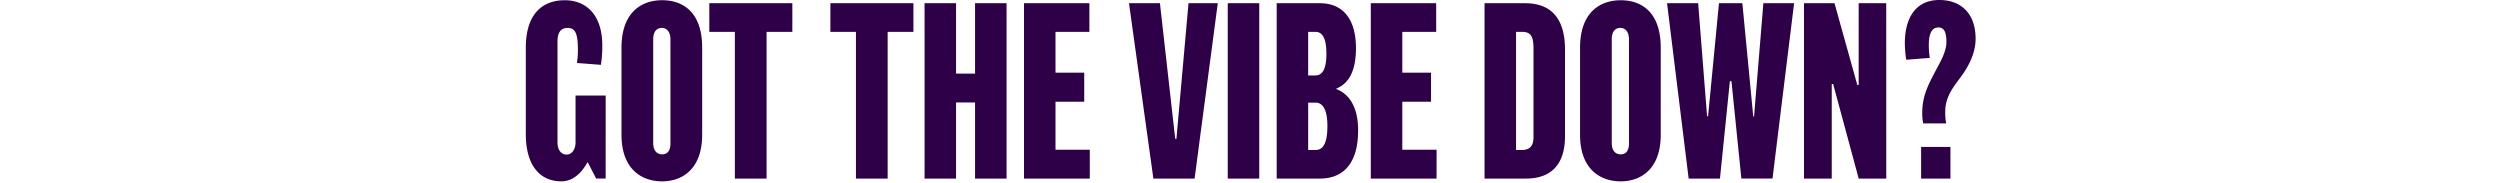 <?xml version="1.0" encoding="utf-8"?>
<svg xmlns="http://www.w3.org/2000/svg" width="500" height="36.548" viewBox="0 0 500 36.548">
  <g id="Group_228854" data-name="Group 228854" transform="translate(-635 -1157.56)">
    <rect id="Rectangle_3537" data-name="Rectangle 3537" width="500" height="36.109" transform="translate(635 1158)" fill="none"/>
    <path id="Path_109280" data-name="Path 109280" d="M244.132,20.663h-6.024V30.03c0,1.43-.753,2.446-1.784,2.446-1.11,0-1.823-.969-1.823-2.446V9.82c0-1.661.594-2.676,2.021-2.676,1.585,0,2.061,1.2,2.061,4.522a15.621,15.621,0,0,1-.2,2.492l4.8.369a24.278,24.278,0,0,0,.277-3.876c0-6.229-3.329-9.044-7.491-9.044-4.479,0-7.808,2.722-7.808,9.505v17.3c0,6,2.655,9.413,7.094,9.413,2.973,0,4.558-2.63,5.232-3.784h.079l1.665,3.23h1.9Zm19.3-9.6c0-6.968-3.726-9.459-8.006-9.459S247.3,4.19,247.3,11.065V28.554c0,6.6,3.8,9.275,8.125,9.275,4.241,0,8.006-2.676,8.006-9.275Zm-6.341,19.149c0,1.477-.595,2.215-1.665,2.215s-1.784-.784-1.784-2.261V9.4c0-1.477.674-2.261,1.744-2.261.991,0,1.7.831,1.7,2.261ZM281.467,2.206H264.861V7.928h5.113V37.275h6.341V7.928h5.152Zm24.216,0H289.077V7.928h5.113V37.275h6.341V7.928h5.152Zm18.628,0h-6.3V16.28h-3.8V2.206h-6.3V37.275h6.3V22.048h3.8V37.275h6.3Zm16.646,29.3H334.1v-9.6h5.747V16.1H334.1V7.928h6.777V2.206H327.8V37.275h13.158ZM360.7,2.206l-2.418,27.132h-.238L354.988,2.206H348.8l4.875,35.069h8.244l4.637-35.069Zm14.149,0h-6.3V37.275h6.3Zm19.777,25.471c0-4.337-1.506-7.2-4.36-8.306v-.092c2.735-1.107,3.924-3.922,3.924-8.075,0-5.952-2.7-9-7.213-9h-8.64V37.275h8.6C392.125,37.275,394.621,33.676,394.621,27.677ZM388.28,12.311c0,3.092-.793,4.337-2.22,4.337h-1.427V7.928h1.427C387.329,7.928,388.28,8.9,388.28,12.311Zm.2,14.443c0,3.23-.753,4.8-2.338,4.8h-1.506V22.094h1.506C387.606,22.094,388.478,23.57,388.478,26.754Zm21.838,4.753H403.46v-9.6h5.747V16.1H403.46V7.928h6.777V2.206H397.158V37.275h13.158ZM436,11.481c0-6.183-2.735-9.275-7.966-9.275h-8.125V37.275h8.283c4.915,0,7.808-2.676,7.808-8.49Zm-6.3,17.488c0,1.846-.793,2.584-2.338,2.584h-1.149V7.928h1.149c1.784,0,2.338.877,2.338,3.368Zm25.445-17.9c0-6.968-3.726-9.459-8.006-9.459s-8.125,2.584-8.125,9.459V28.554c0,6.6,3.8,9.275,8.125,9.275,4.241,0,8.006-2.676,8.006-9.275ZM448.8,30.215c0,1.477-.594,2.215-1.665,2.215s-1.784-.784-1.784-2.261V9.4c0-1.477.674-2.261,1.744-2.261.991,0,1.7.831,1.7,2.261ZM475.672,2.206,473.81,24.862h-.159l-2.18-22.656h-4.677l-2.18,22.61h-.2l-1.783-22.61H456.41l4.32,35.069h6.262L468.974,17.8h.317l1.982,19.472H477.5l4.32-35.069Zm24.573,0h-5.509V18.541h-.277L489.9,2.206h-6.1V37.275h5.549V18.356h.277l5.113,18.919h5.509ZM518.12,9.312c0-5.03-2.893-7.752-7.253-7.752-4.677,0-6.9,3.507-6.9,8.675a24.007,24.007,0,0,0,.277,3.276l4.716-.369a16.858,16.858,0,0,1-.2-2.584c0-2.584.793-3.507,1.9-3.507.991,0,1.625.646,1.625,2.907,0,1.8-1.07,3.738-2.021,5.491-1.744,3.276-2.814,5.4-2.814,8.721a9.221,9.221,0,0,0,.2,2.076h4.6a10.393,10.393,0,0,1-.2-2.4c0-2.861,1.546-4.8,3.131-6.921C516.376,15.311,518.12,12.5,518.12,9.312Zm-5.033,21.641h-5.866v6.322h5.866Z" transform="translate(512 1156)" fill="#2d0048"/>
  </g>
</svg>
